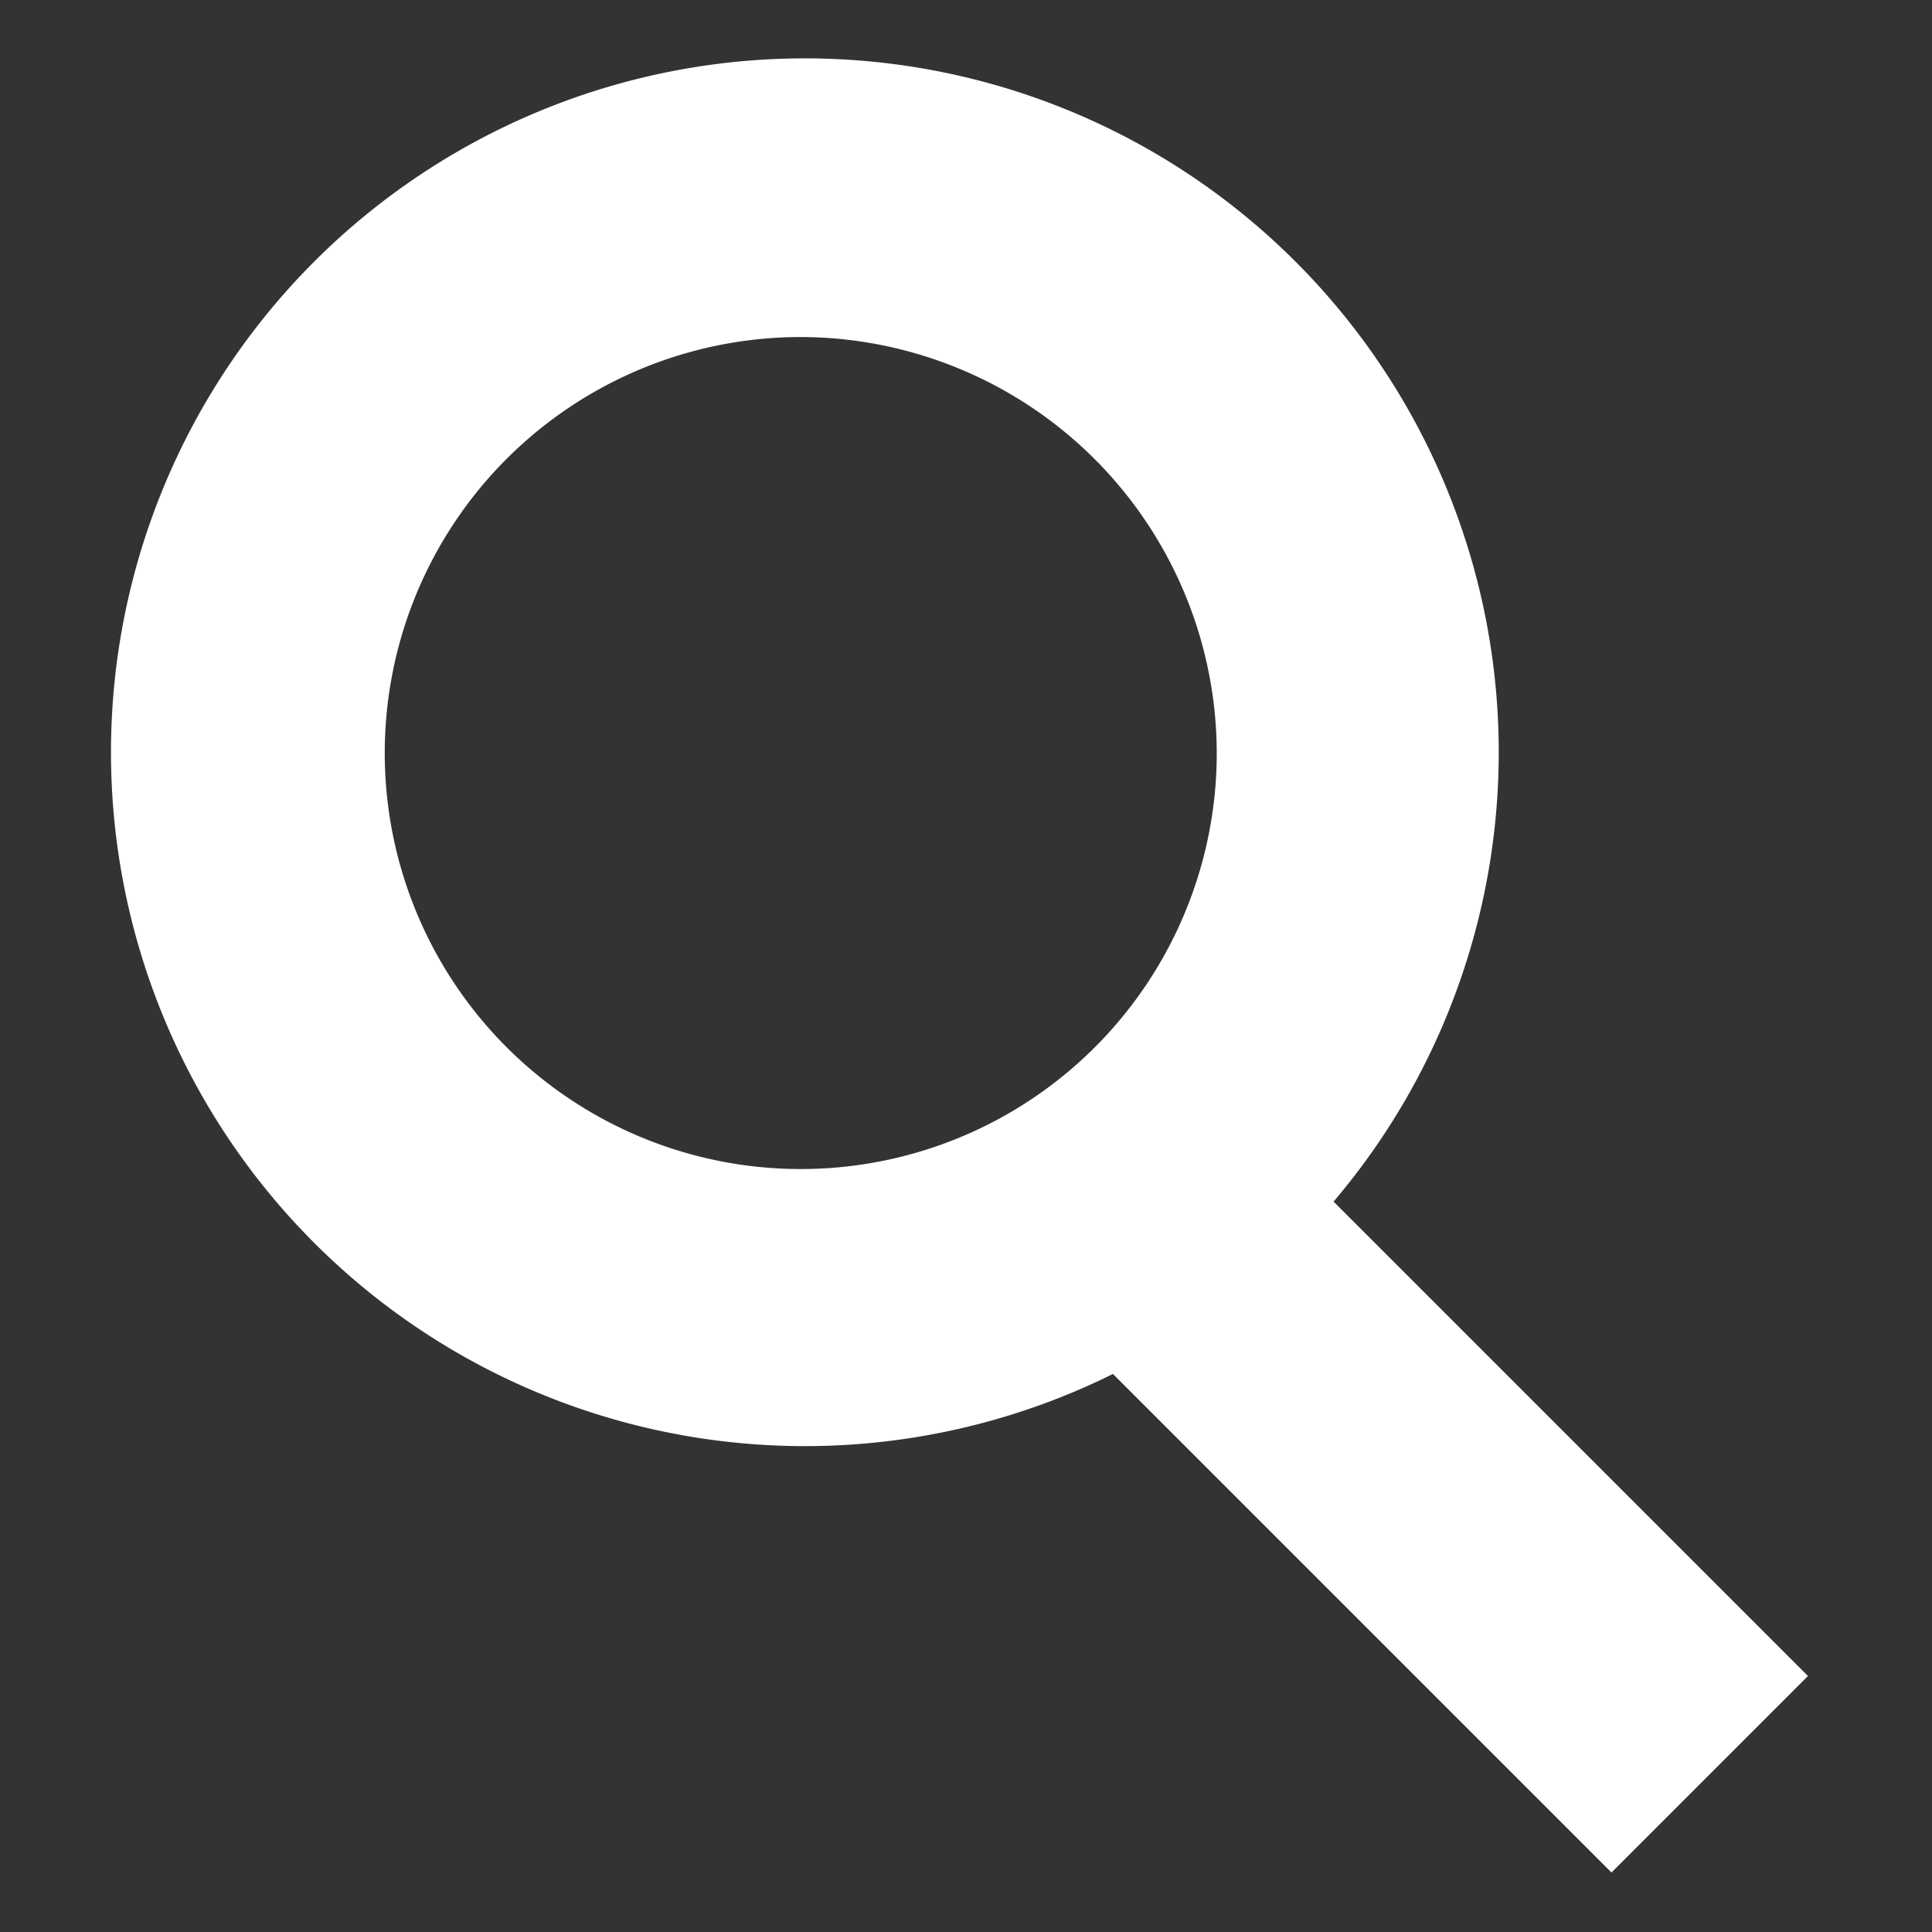 <svg id="Layer_1" data-name="Layer 1" xmlns="http://www.w3.org/2000/svg" viewBox="0 0 23.5 23.5"><rect x="0" y="0" width="23.5" height="23.5" fill="#333333" stroke="none"/><title>icon-mag-glass-icon</title><path d="M9.8,17.59a8.44,8.44,0,1,1,8.43-8.43A8.44,8.44,0,0,1,9.8,17.59ZM9.8,4.1a5.06,5.06,0,1,0,5,5.06A5.07,5.07,0,0,0,9.8,4.1Z" fill="#fff"/><rect x="15.56" y="13.01" width="3.38" height="10.04" transform="translate(-7.7 17.48) rotate(-45)" fill="#fff"/></svg>